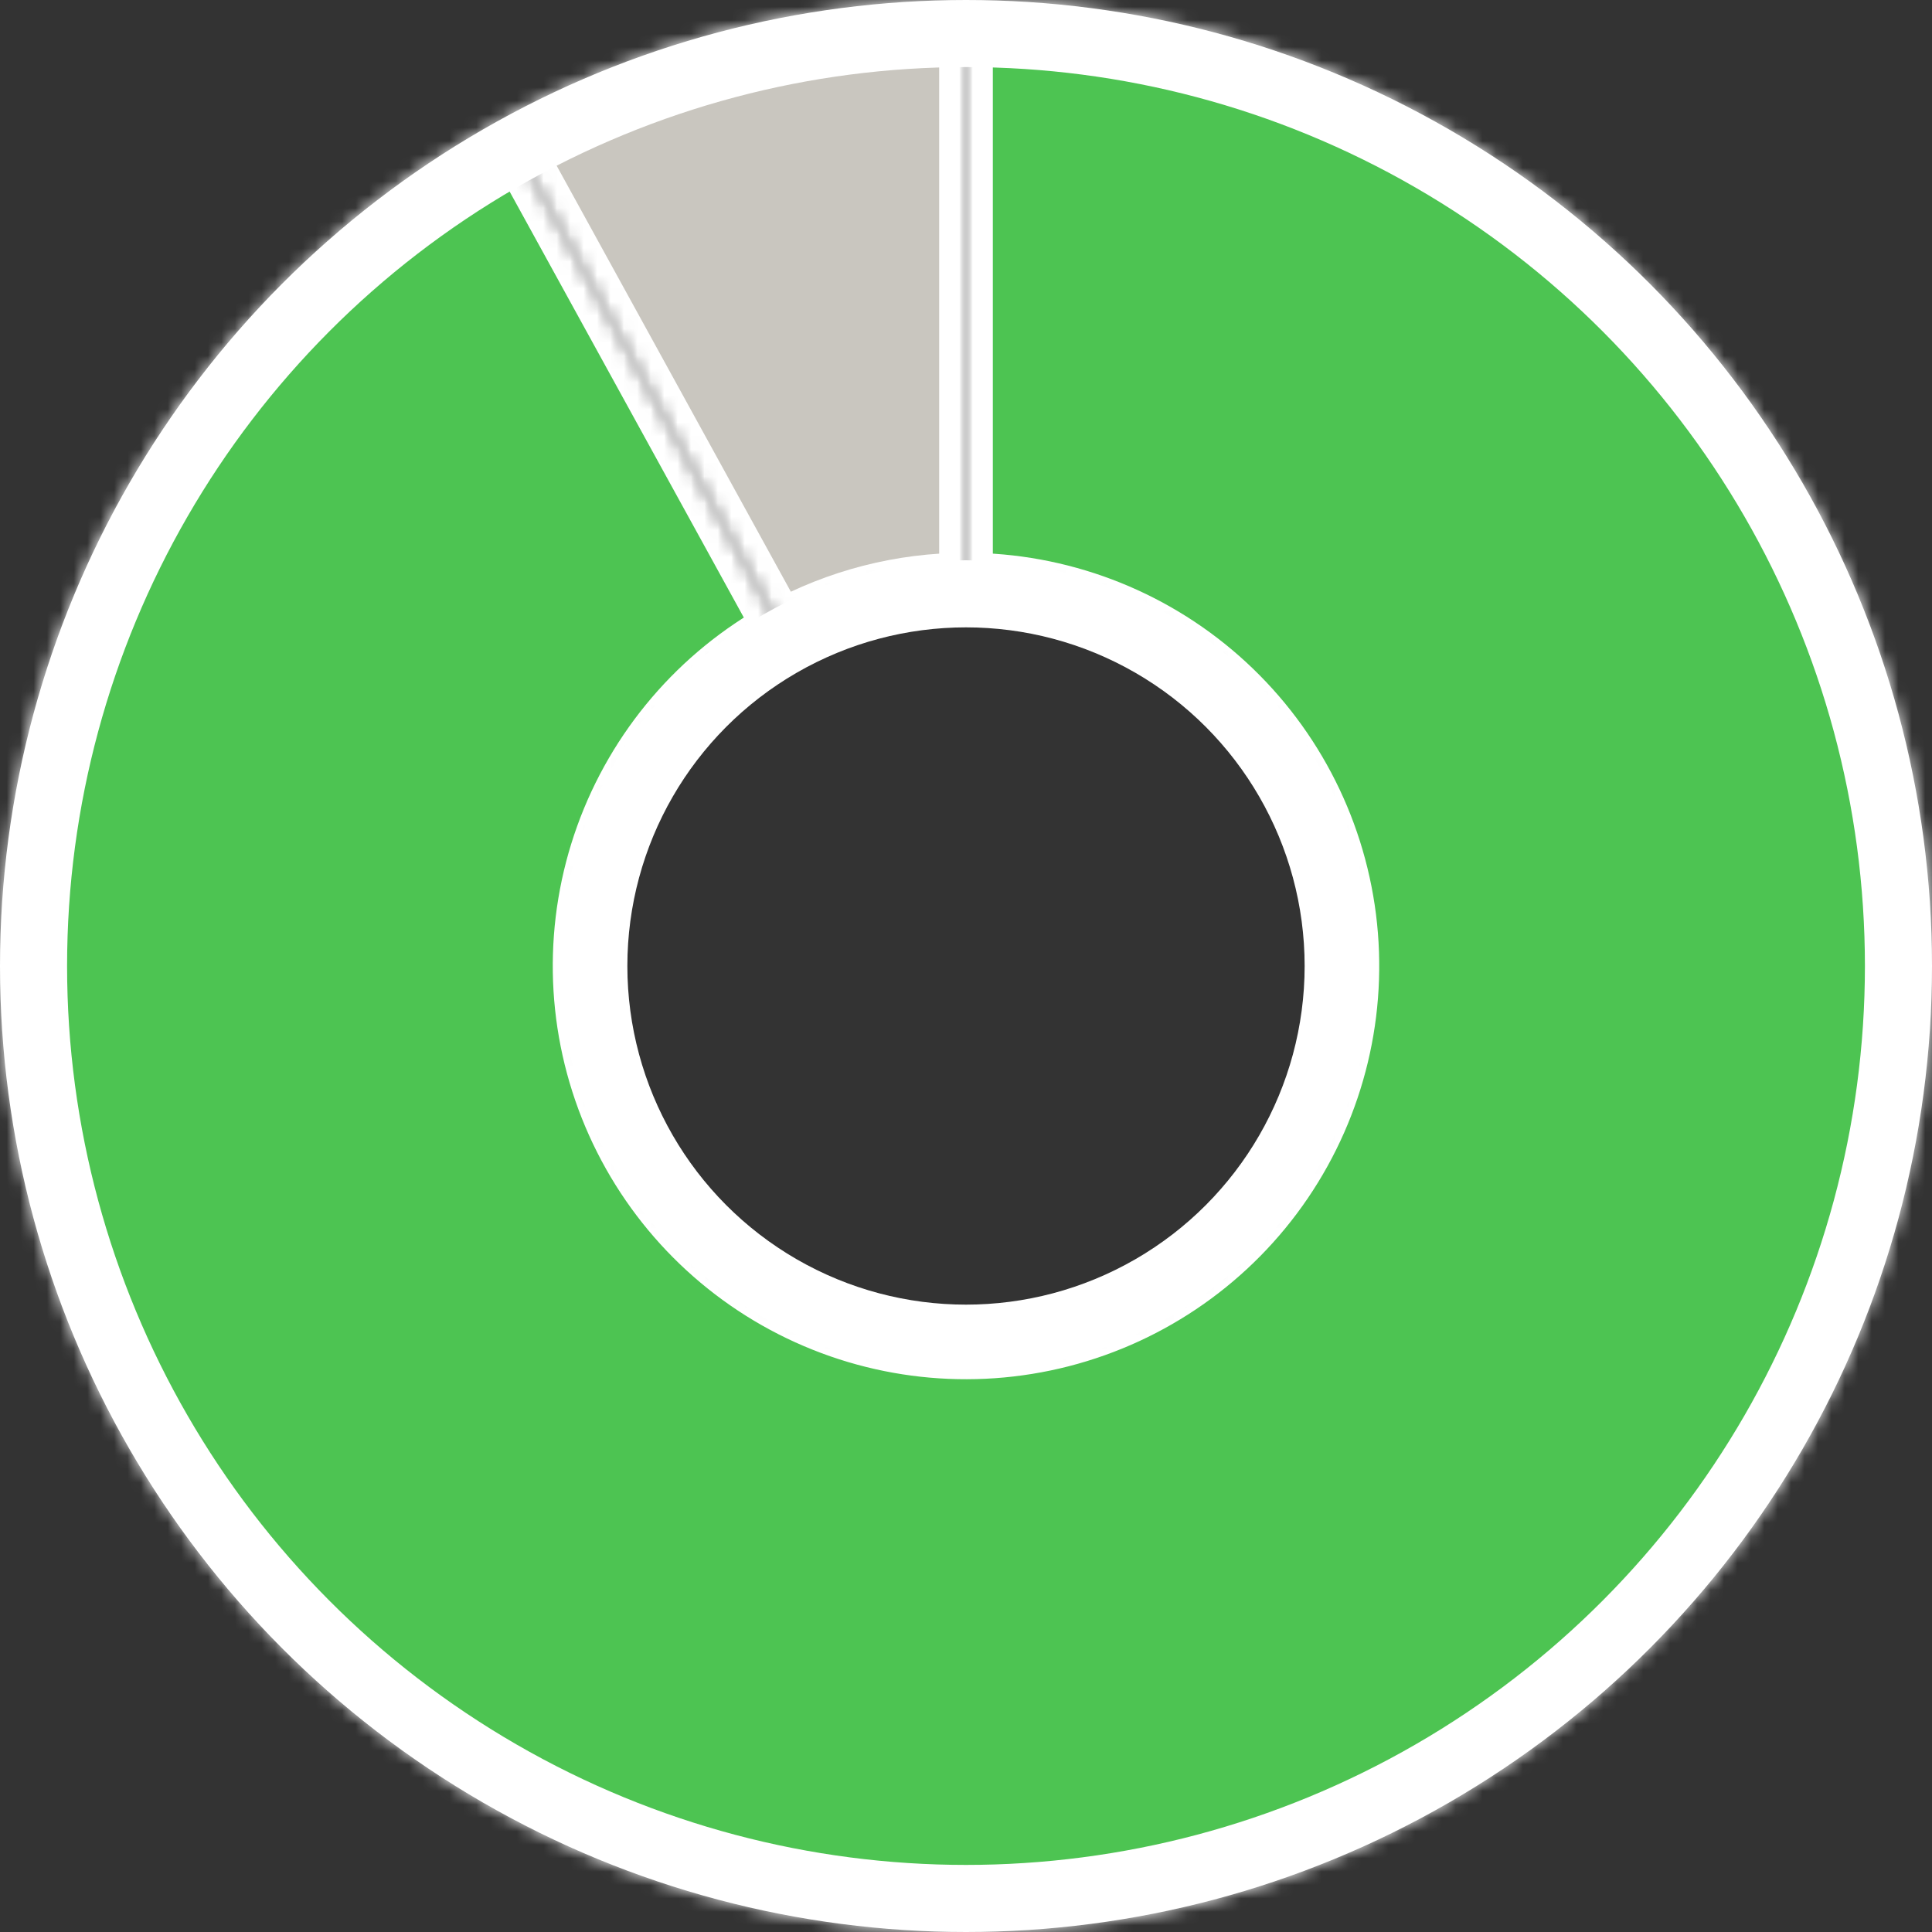 <svg xmlns="http://www.w3.org/2000/svg" width="144" height="144" viewBox="0 0 144 144" fill="none">
  <rect x="0" y="0" width="144" height="144" fill="#333333" stroke="none"/>
  <mask id="path-1-inside-1_825_412" fill="white">
    <path d="M72 0C89.533 2.09076e-07 106.463 6.397 119.614 17.992C132.766 29.587 141.235 45.582 143.432 62.976C145.63 80.371 141.405 97.969 131.55 112.47C121.695 126.971 106.888 137.378 89.906 141.738C72.924 146.098 54.934 144.112 39.313 136.152C23.691 128.193 11.51 114.806 5.056 98.505C-1.398 82.204 -1.682 64.107 4.257 47.611C10.196 31.115 21.95 17.352 37.314 8.906L58.126 46.762C51.98 50.141 47.278 55.646 44.903 62.244C42.527 68.843 42.641 76.081 45.222 82.602C47.804 89.123 52.676 94.477 58.925 97.661C65.174 100.845 72.37 101.639 79.162 99.895C85.955 98.151 91.878 93.988 95.82 88.188C99.762 82.388 101.452 75.348 100.573 68.39C99.694 61.433 96.306 55.035 91.046 50.397C85.785 45.759 79.013 43.2 72 43.2V0Z"/>
  </mask>
  <path d="M72 0C89.533 2.09076e-07 106.463 6.397 119.614 17.992C132.766 29.587 141.235 45.582 143.432 62.976C145.63 80.371 141.405 97.969 131.55 112.47C121.695 126.971 106.888 137.378 89.906 141.738C72.924 146.098 54.934 144.112 39.313 136.152C23.691 128.193 11.51 114.806 5.056 98.505C-1.398 82.204 -1.682 64.107 4.257 47.611C10.196 31.115 21.95 17.352 37.314 8.906L58.126 46.762C51.98 50.141 47.278 55.646 44.903 62.244C42.527 68.843 42.641 76.081 45.222 82.602C47.804 89.123 52.676 94.477 58.925 97.661C65.174 100.845 72.37 101.639 79.162 99.895C85.955 98.151 91.878 93.988 95.82 88.188C99.762 82.388 101.452 75.348 100.573 68.39C99.694 61.433 96.306 55.035 91.046 50.397C85.785 45.759 79.013 43.2 72 43.2V0Z" fill="#4DC452" stroke="white" stroke-width="4" mask="url(#path-1-inside-1_825_412)"/>
  <mask id="path-2-inside-2_825_412" fill="white">
    <path d="M37.314 8.906C47.941 3.063 59.872 -1.44621e-07 72 0V43.2C67.149 43.2 62.377 44.425 58.126 46.762L37.314 8.906Z"/>
  </mask>
  <path d="M37.314 8.906C47.941 3.063 59.872 -1.44621e-07 72 0V43.2C67.149 43.2 62.377 44.425 58.126 46.762L37.314 8.906Z" fill="#C9C6BF" stroke="white" stroke-width="4" mask="url(#path-2-inside-2_825_412)"/>
  <circle cx="72" cy="72" r="69.5" stroke="white" stroke-width="5"/>
  <circle cx="72" cy="72" r="27.74" stroke="white" stroke-width="5"/>
</svg>
